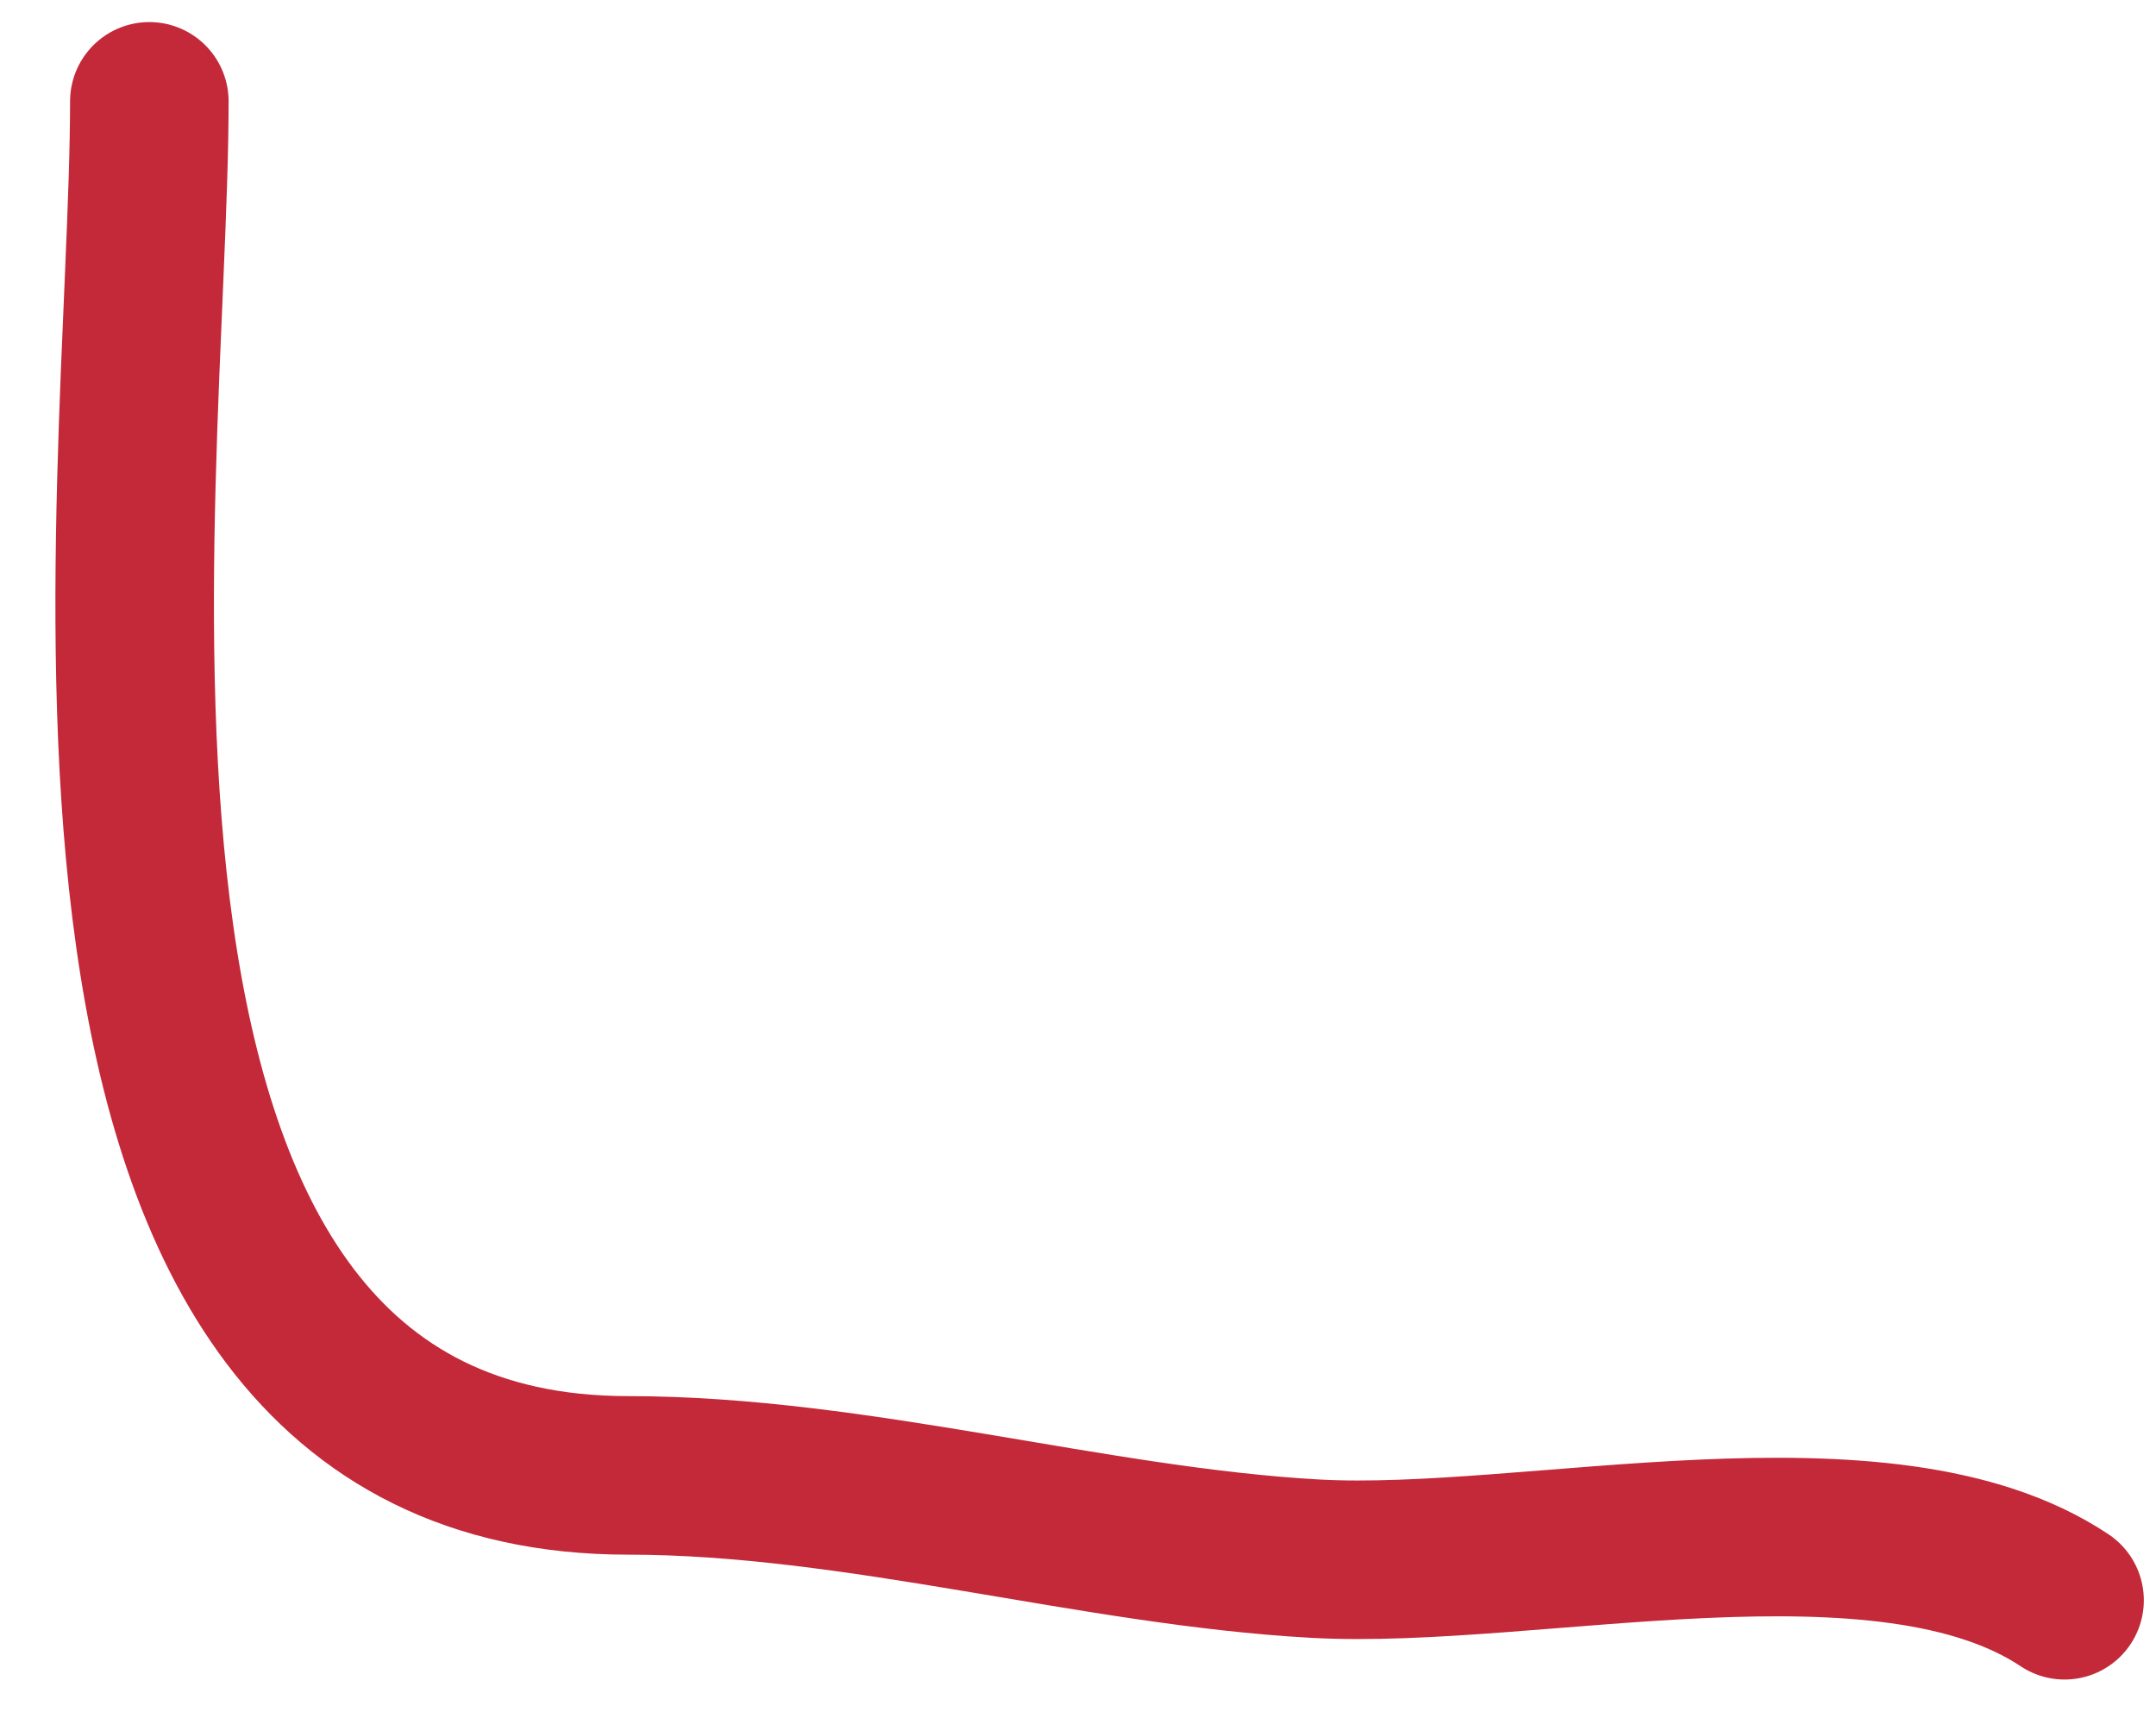 <?xml version="1.0" encoding="UTF-8"?> <svg xmlns="http://www.w3.org/2000/svg" width="34" height="27" viewBox="0 0 34 27" fill="none"><path d="M2.355 1.598C2.355 7.811 0.064 23.265 9.906 23.265C13.503 23.265 17.243 24.384 20.739 24.578C24.138 24.767 29.71 23.336 32.558 25.234" stroke="#C32939" stroke-width="2.5" stroke-linecap="round"></path></svg> 